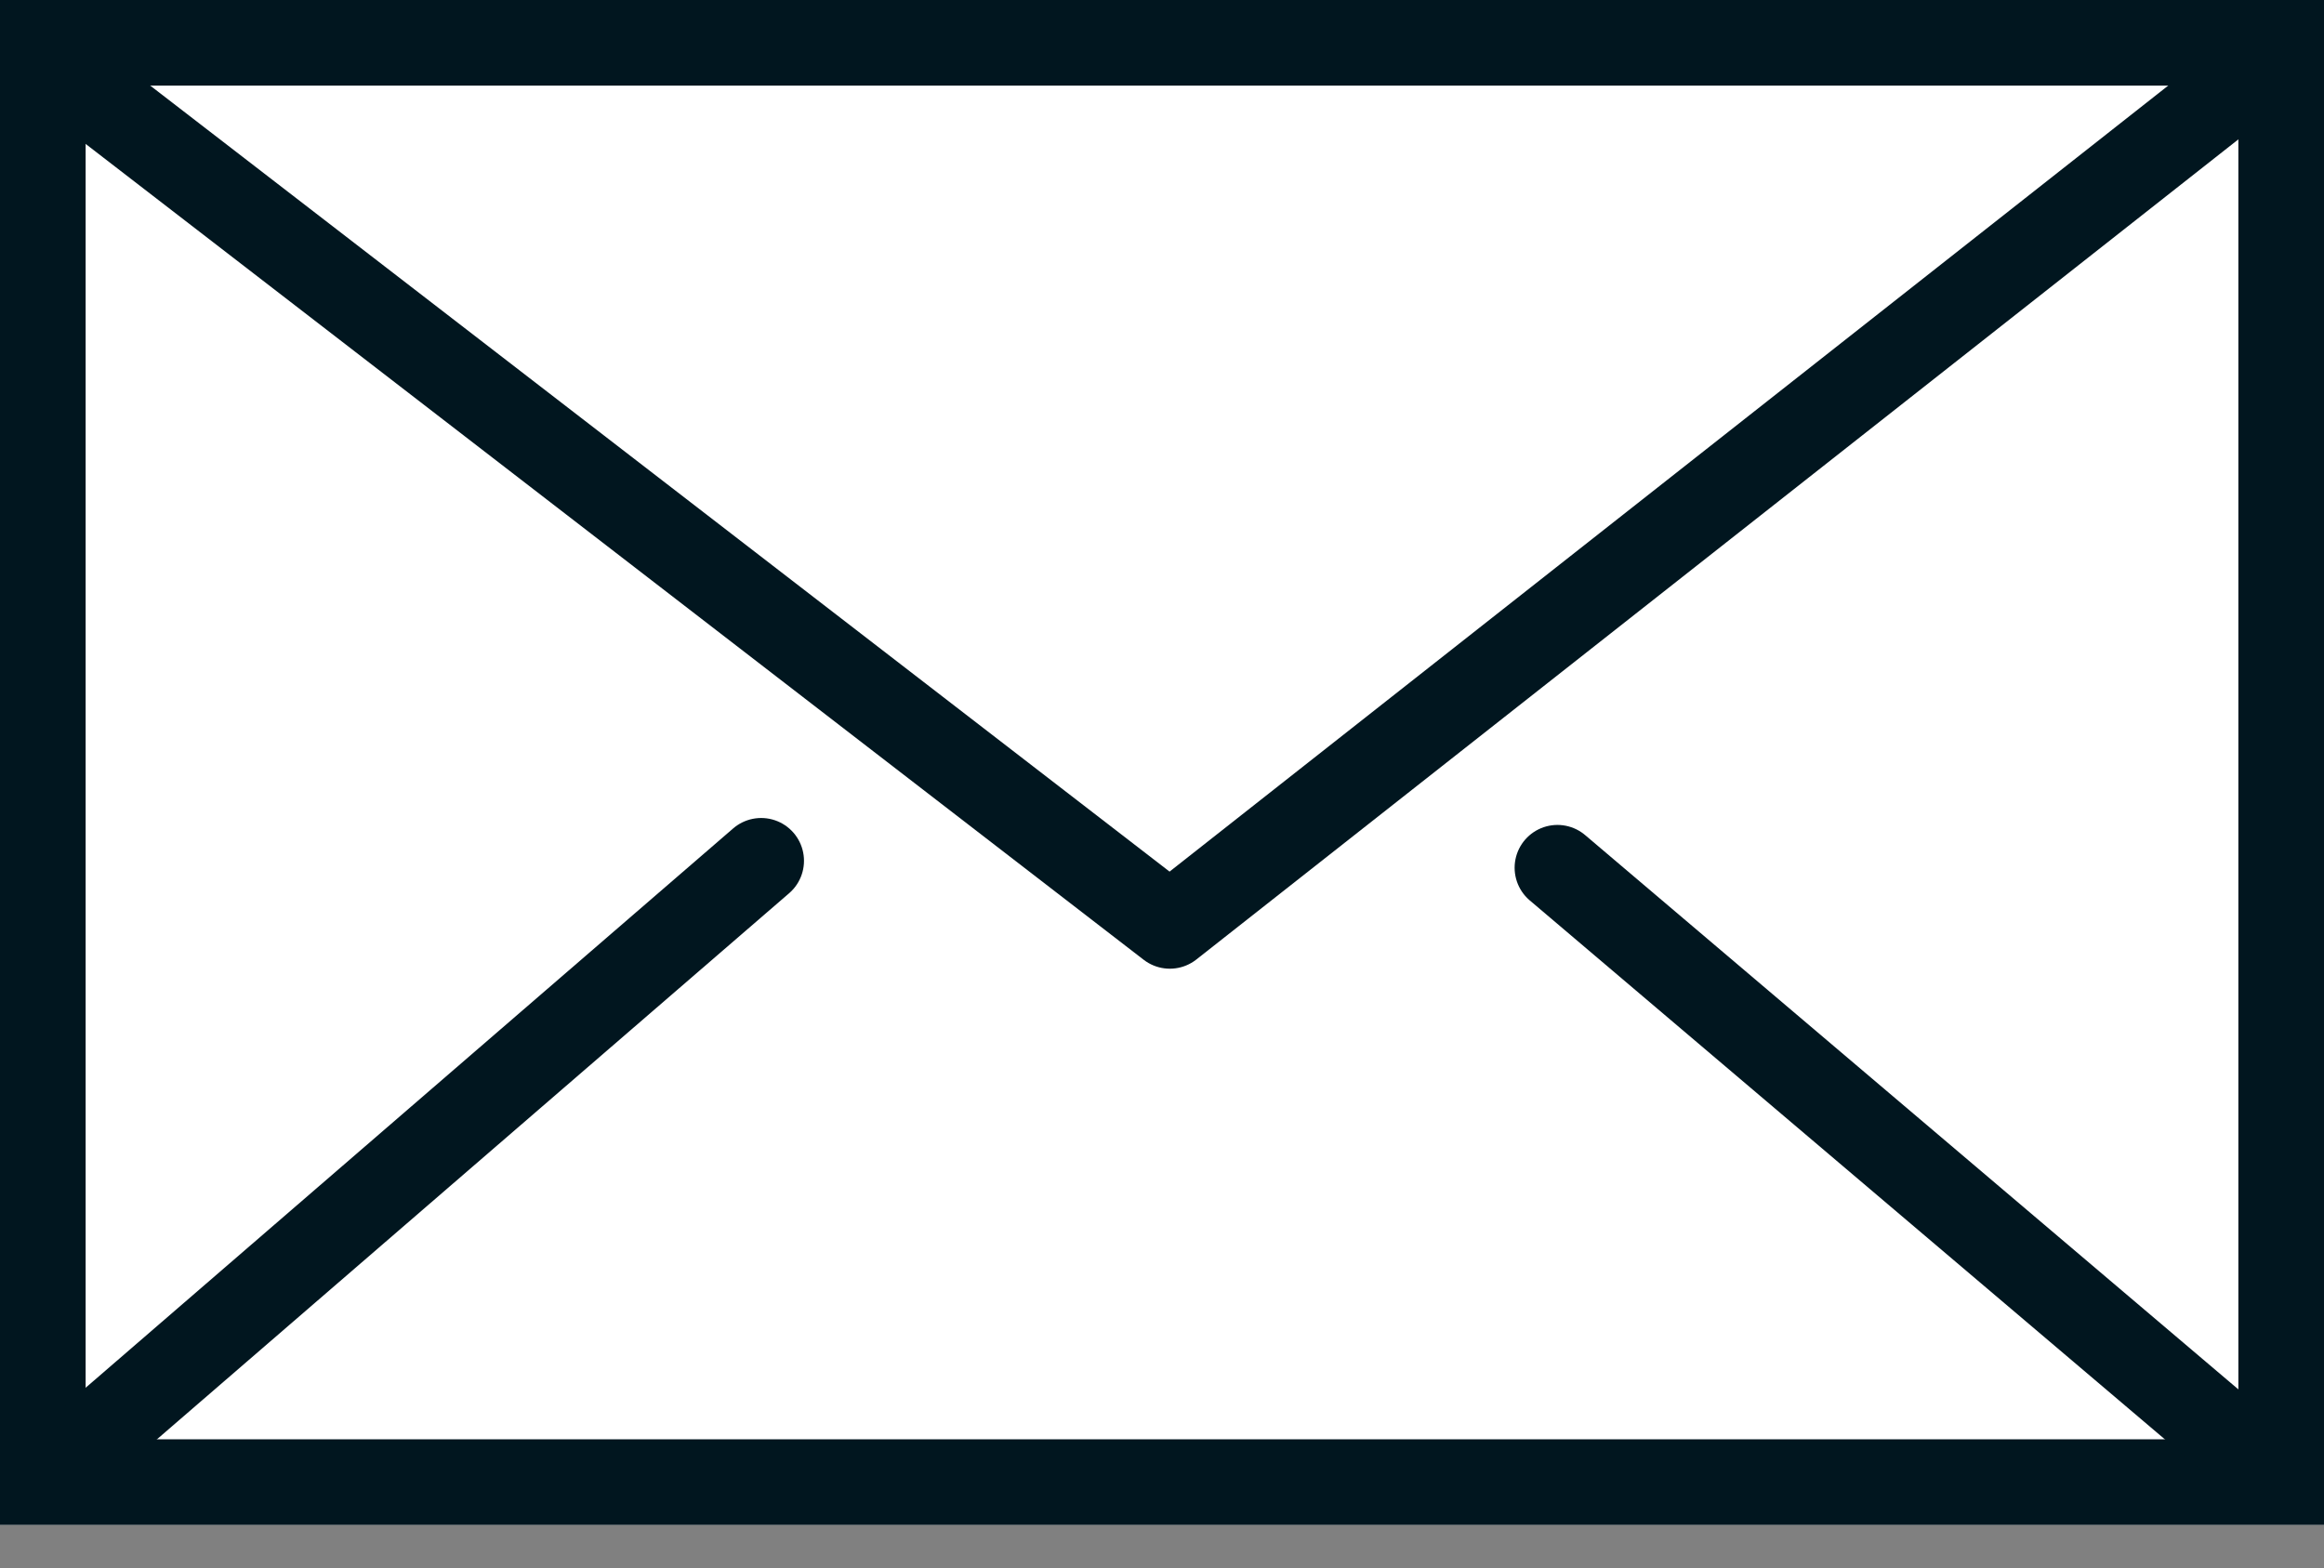 <svg xmlns="http://www.w3.org/2000/svg" width="27.137" height="18.317"><rect width="100%" height="100%" fill="#808080" stroke="none"/><g data-name="Group 28405" stroke="#01161f"><g data-name="Rectangle 5297" fill="#fff"><path stroke="none" d="M0 0h27.137v17.809H0z"/><path fill="none" d="M.5.5h26.137v16.809H.5z"/></g><path data-name="Path 101787" d="M1.164 16.726l7.724-6.673" fill="none" stroke-linecap="round"/><path data-name="Path 101788" d="M26.036 16.796l-7.85-6.662" fill="none" stroke-linecap="round"/><path data-name="Path 101786" d="M1.111 1.135l12.549 9.678L26.483.719" fill="none" stroke-linecap="round" stroke-linejoin="round"/></g></svg>